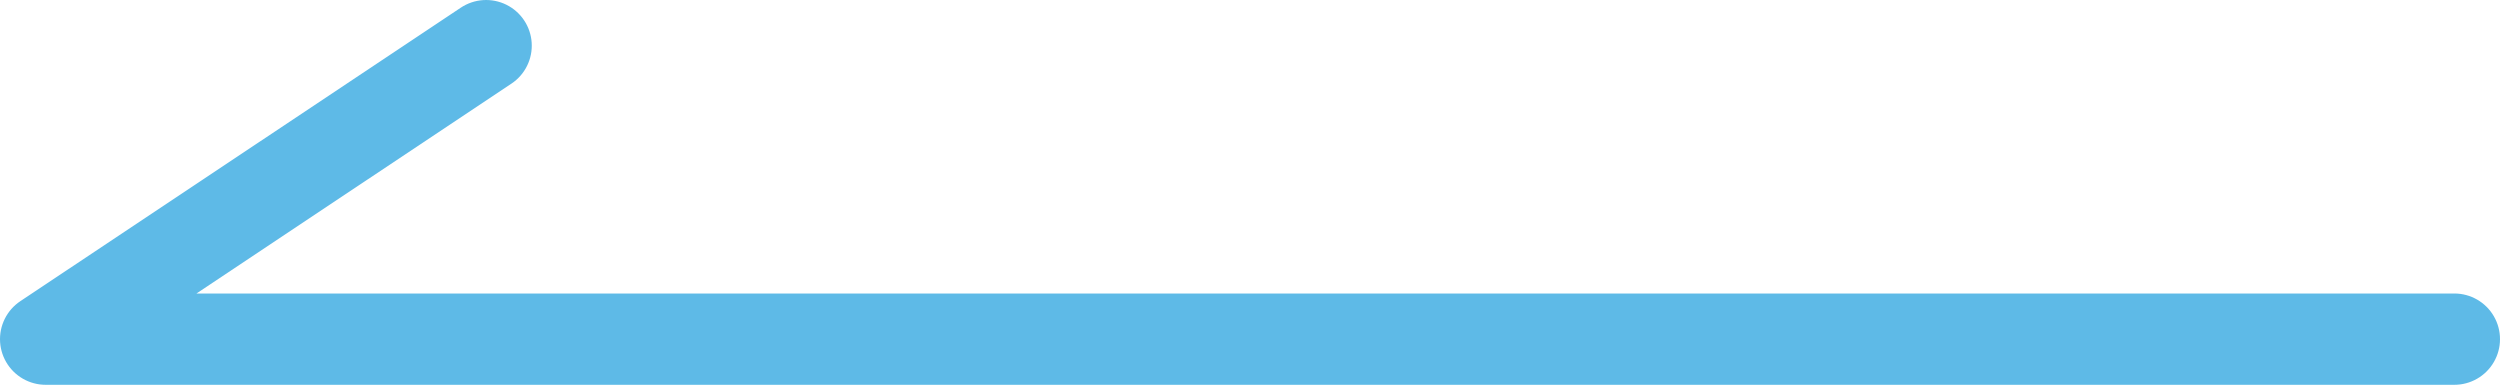 <svg xmlns="http://www.w3.org/2000/svg" viewBox="0 0 54.77 8.43"><defs><style>.cls-1{fill:none;stroke:#5ebae7;stroke-linecap:round;stroke-linejoin:round;stroke-width:2px;}</style></defs><title>アセット 2icon</title><g id="レイヤー_2" data-name="レイヤー 2"><g id="レイヤー_1-2" data-name="レイヤー 1"><polyline class="cls-1" points="53.77 7.43 1 7.43 10.65 1"/></g></g></svg>